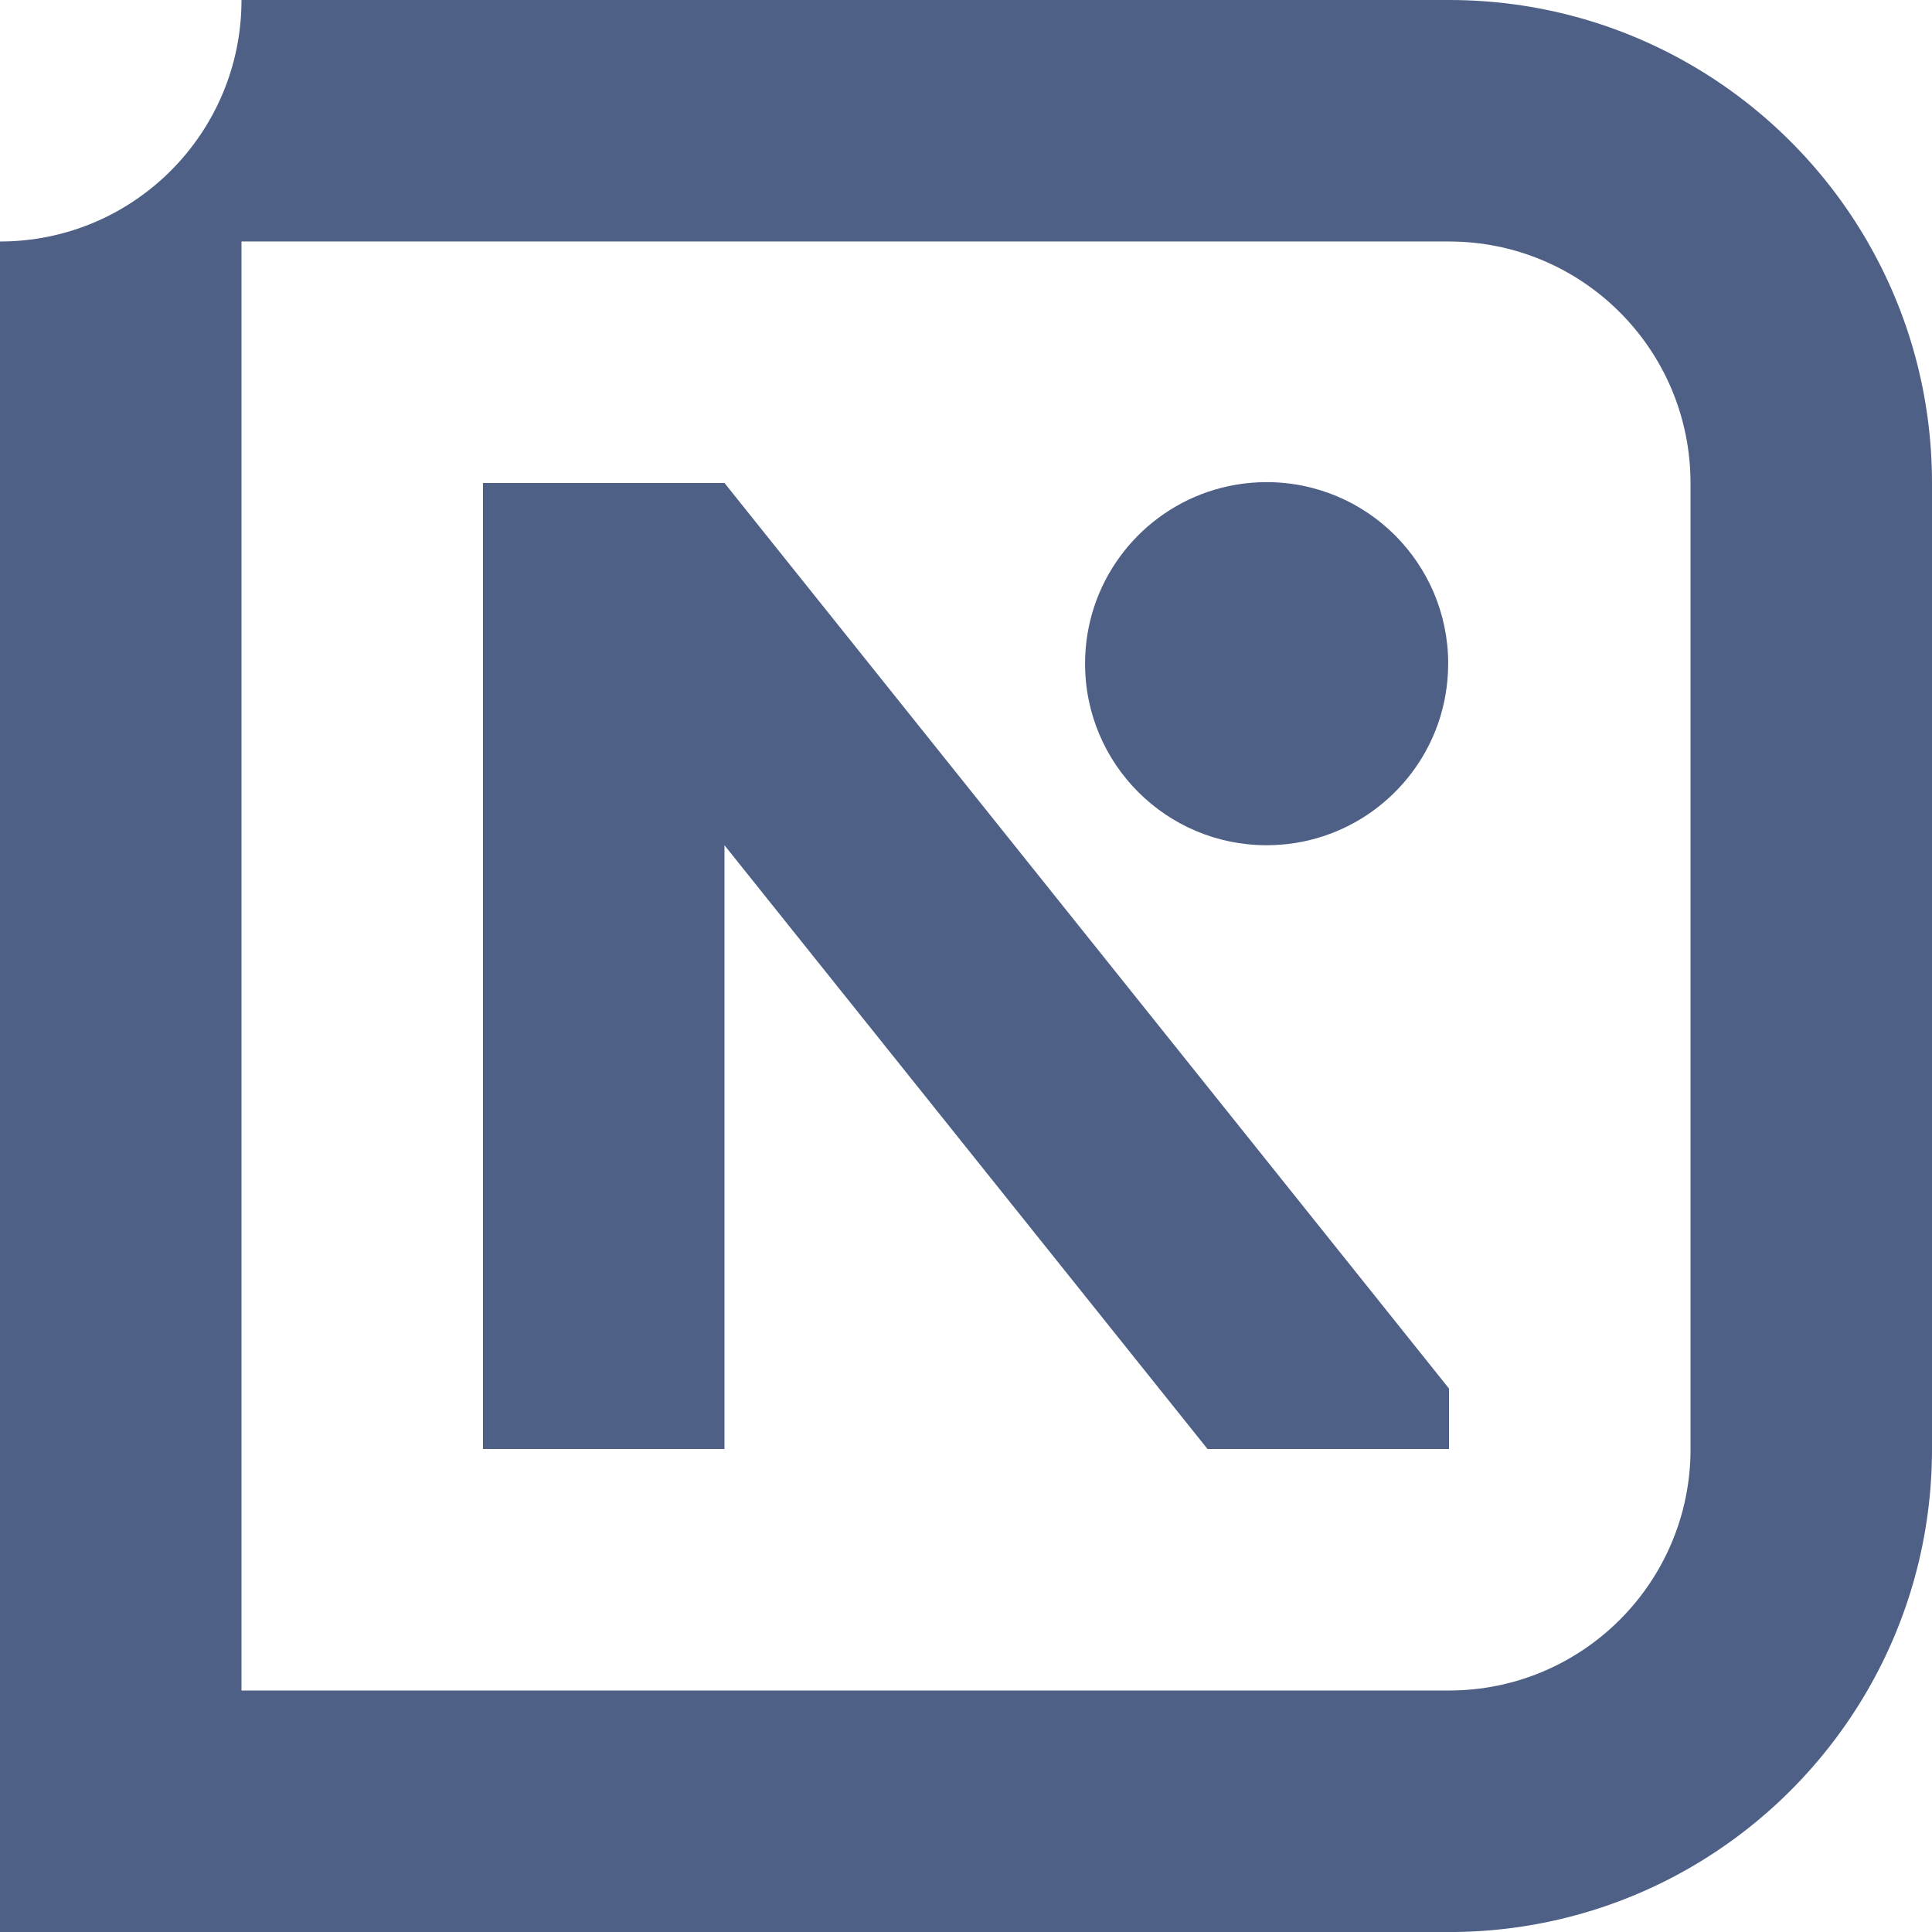 <?xml version="1.0" encoding="UTF-8"?> <svg xmlns="http://www.w3.org/2000/svg" width="440" height="440" viewBox="0 0 440 440" fill="none"><path d="M425.289 54.999C415.627 38.297 401.713 24.382 385.011 14.721C368.834 5.36 350.044 0 330.012 0H54.999C54.999 30.374 30.374 54.999 0 54.999V440.01H330.002C350.044 440.01 368.824 434.65 385.001 425.289C401.703 415.627 415.618 401.713 425.279 385.011C434.64 368.834 440 350.044 440 330.012V109.998C440 89.956 434.64 71.176 425.279 54.999H425.289ZM385.011 330.002C385.011 360.376 360.386 385.001 330.012 385.001H54.999V54.999H330.002C360.376 54.999 385.001 79.624 385.001 109.998V330.002H385.011Z" fill="#4E6085"></path><path d="M330.002 316.233V330.002H275.004L233.191 277.741L164.996 192.505V330.002H109.998V109.997H164.996L268.207 238.988L302.785 282.208L330.002 316.233Z" fill="#4E6085"></path><path d="M329.808 151.15C329.808 155.986 328.983 160.627 327.458 164.938C321.778 180.999 306.465 192.496 288.462 192.496C265.624 192.496 247.116 173.979 247.116 151.15C247.116 133.011 258.797 117.591 275.052 112.027C279.257 110.59 283.772 109.804 288.472 109.804C311.31 109.804 329.818 128.321 329.818 151.15H329.808Z" fill="#4E6085"></path></svg> 